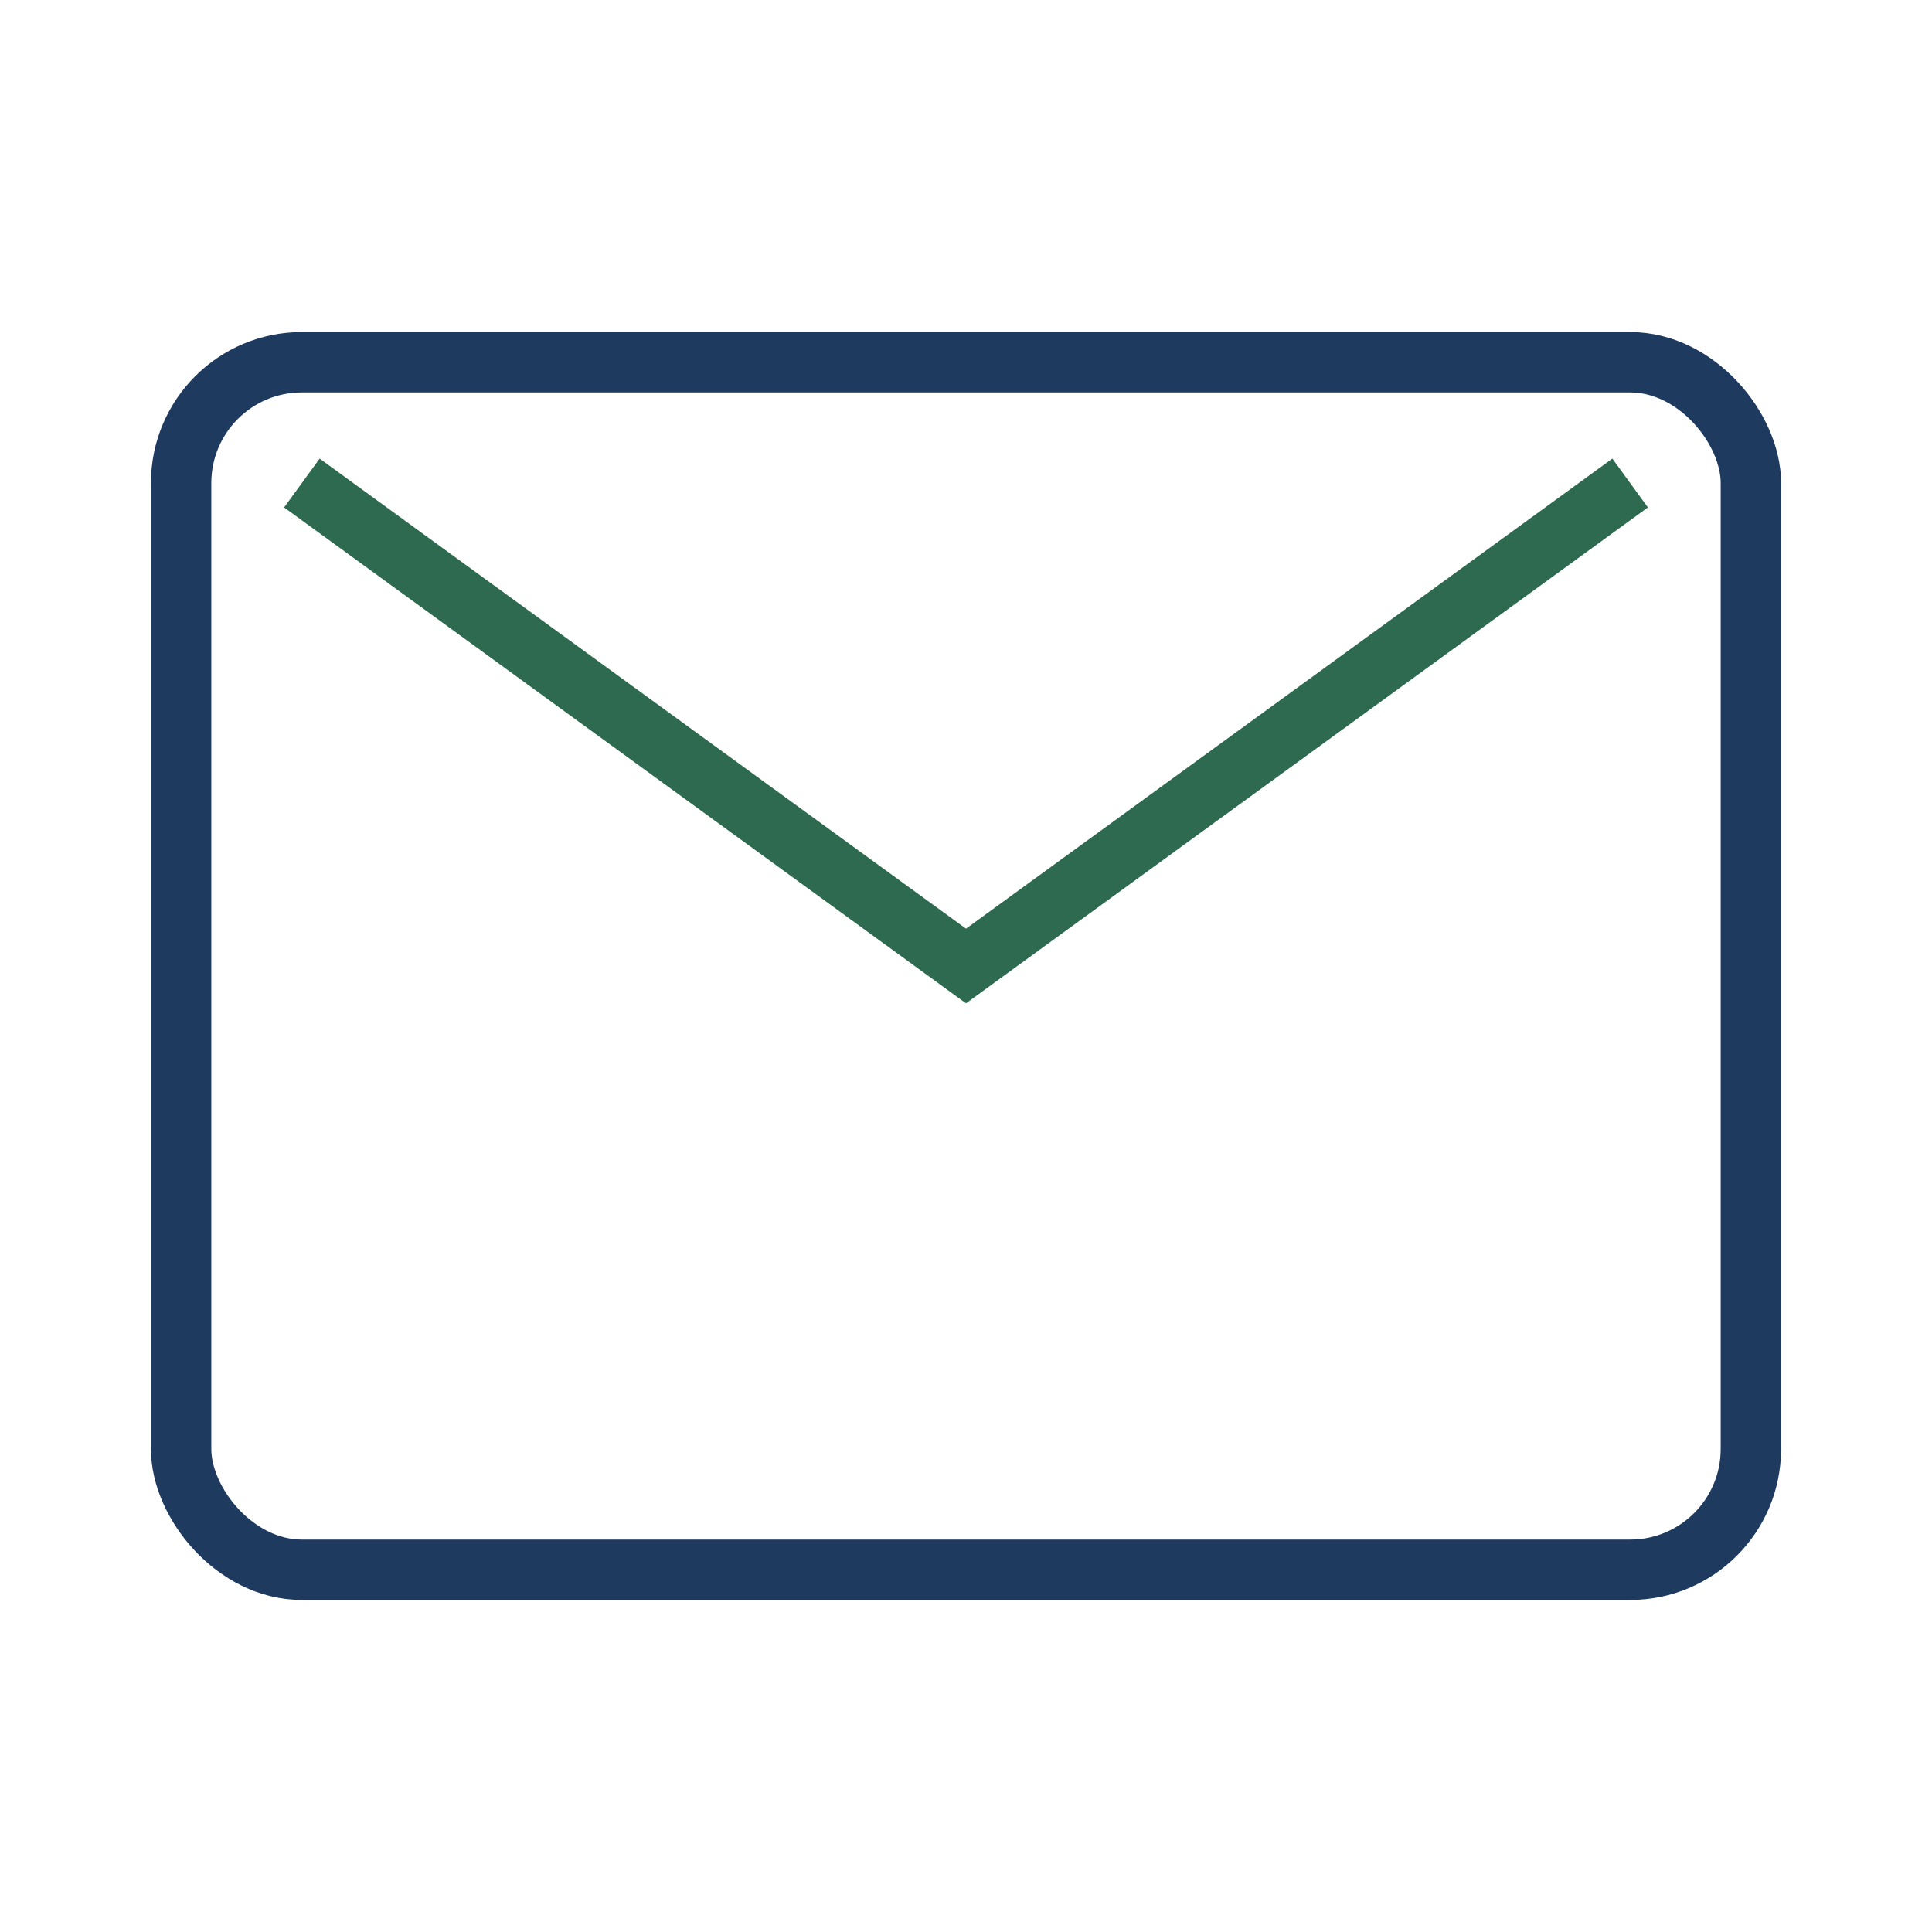 <?xml version="1.0" encoding="UTF-8"?>
<svg xmlns="http://www.w3.org/2000/svg" width="32" height="32" viewBox="0 0 32 32"><rect x="3" y="6" width="26" height="20" rx="2" fill="none" stroke="#1E3A5F"/><path d="M5 8l11 8 11-8" fill="none" stroke="#2D6A4F"/></svg>